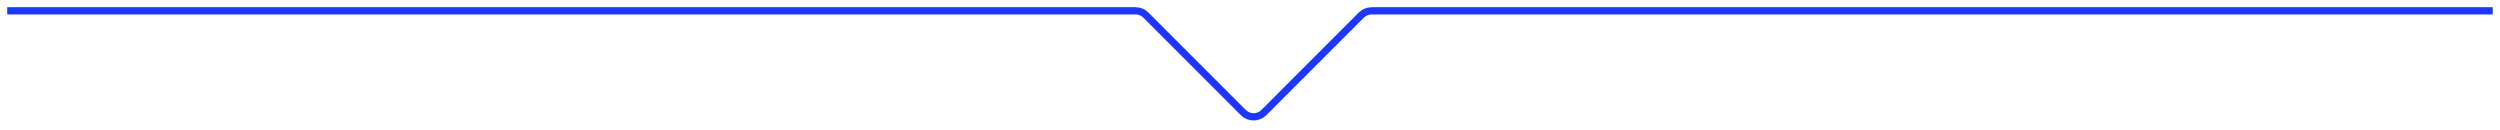 <svg width="346" height="18" viewBox="0 0 346 18" fill="none" xmlns="http://www.w3.org/2000/svg">
<path d="M1 1.5H157.172C157.702 1.5 158.211 1.711 158.586 2.086L172.086 15.586C172.867 16.367 174.133 16.367 174.914 15.586L188.414 2.086C188.789 1.711 189.298 1.5 189.828 1.5H345" stroke="#1D37FF" strokeWidth="2" strokeLinecap="round"/>
</svg>
